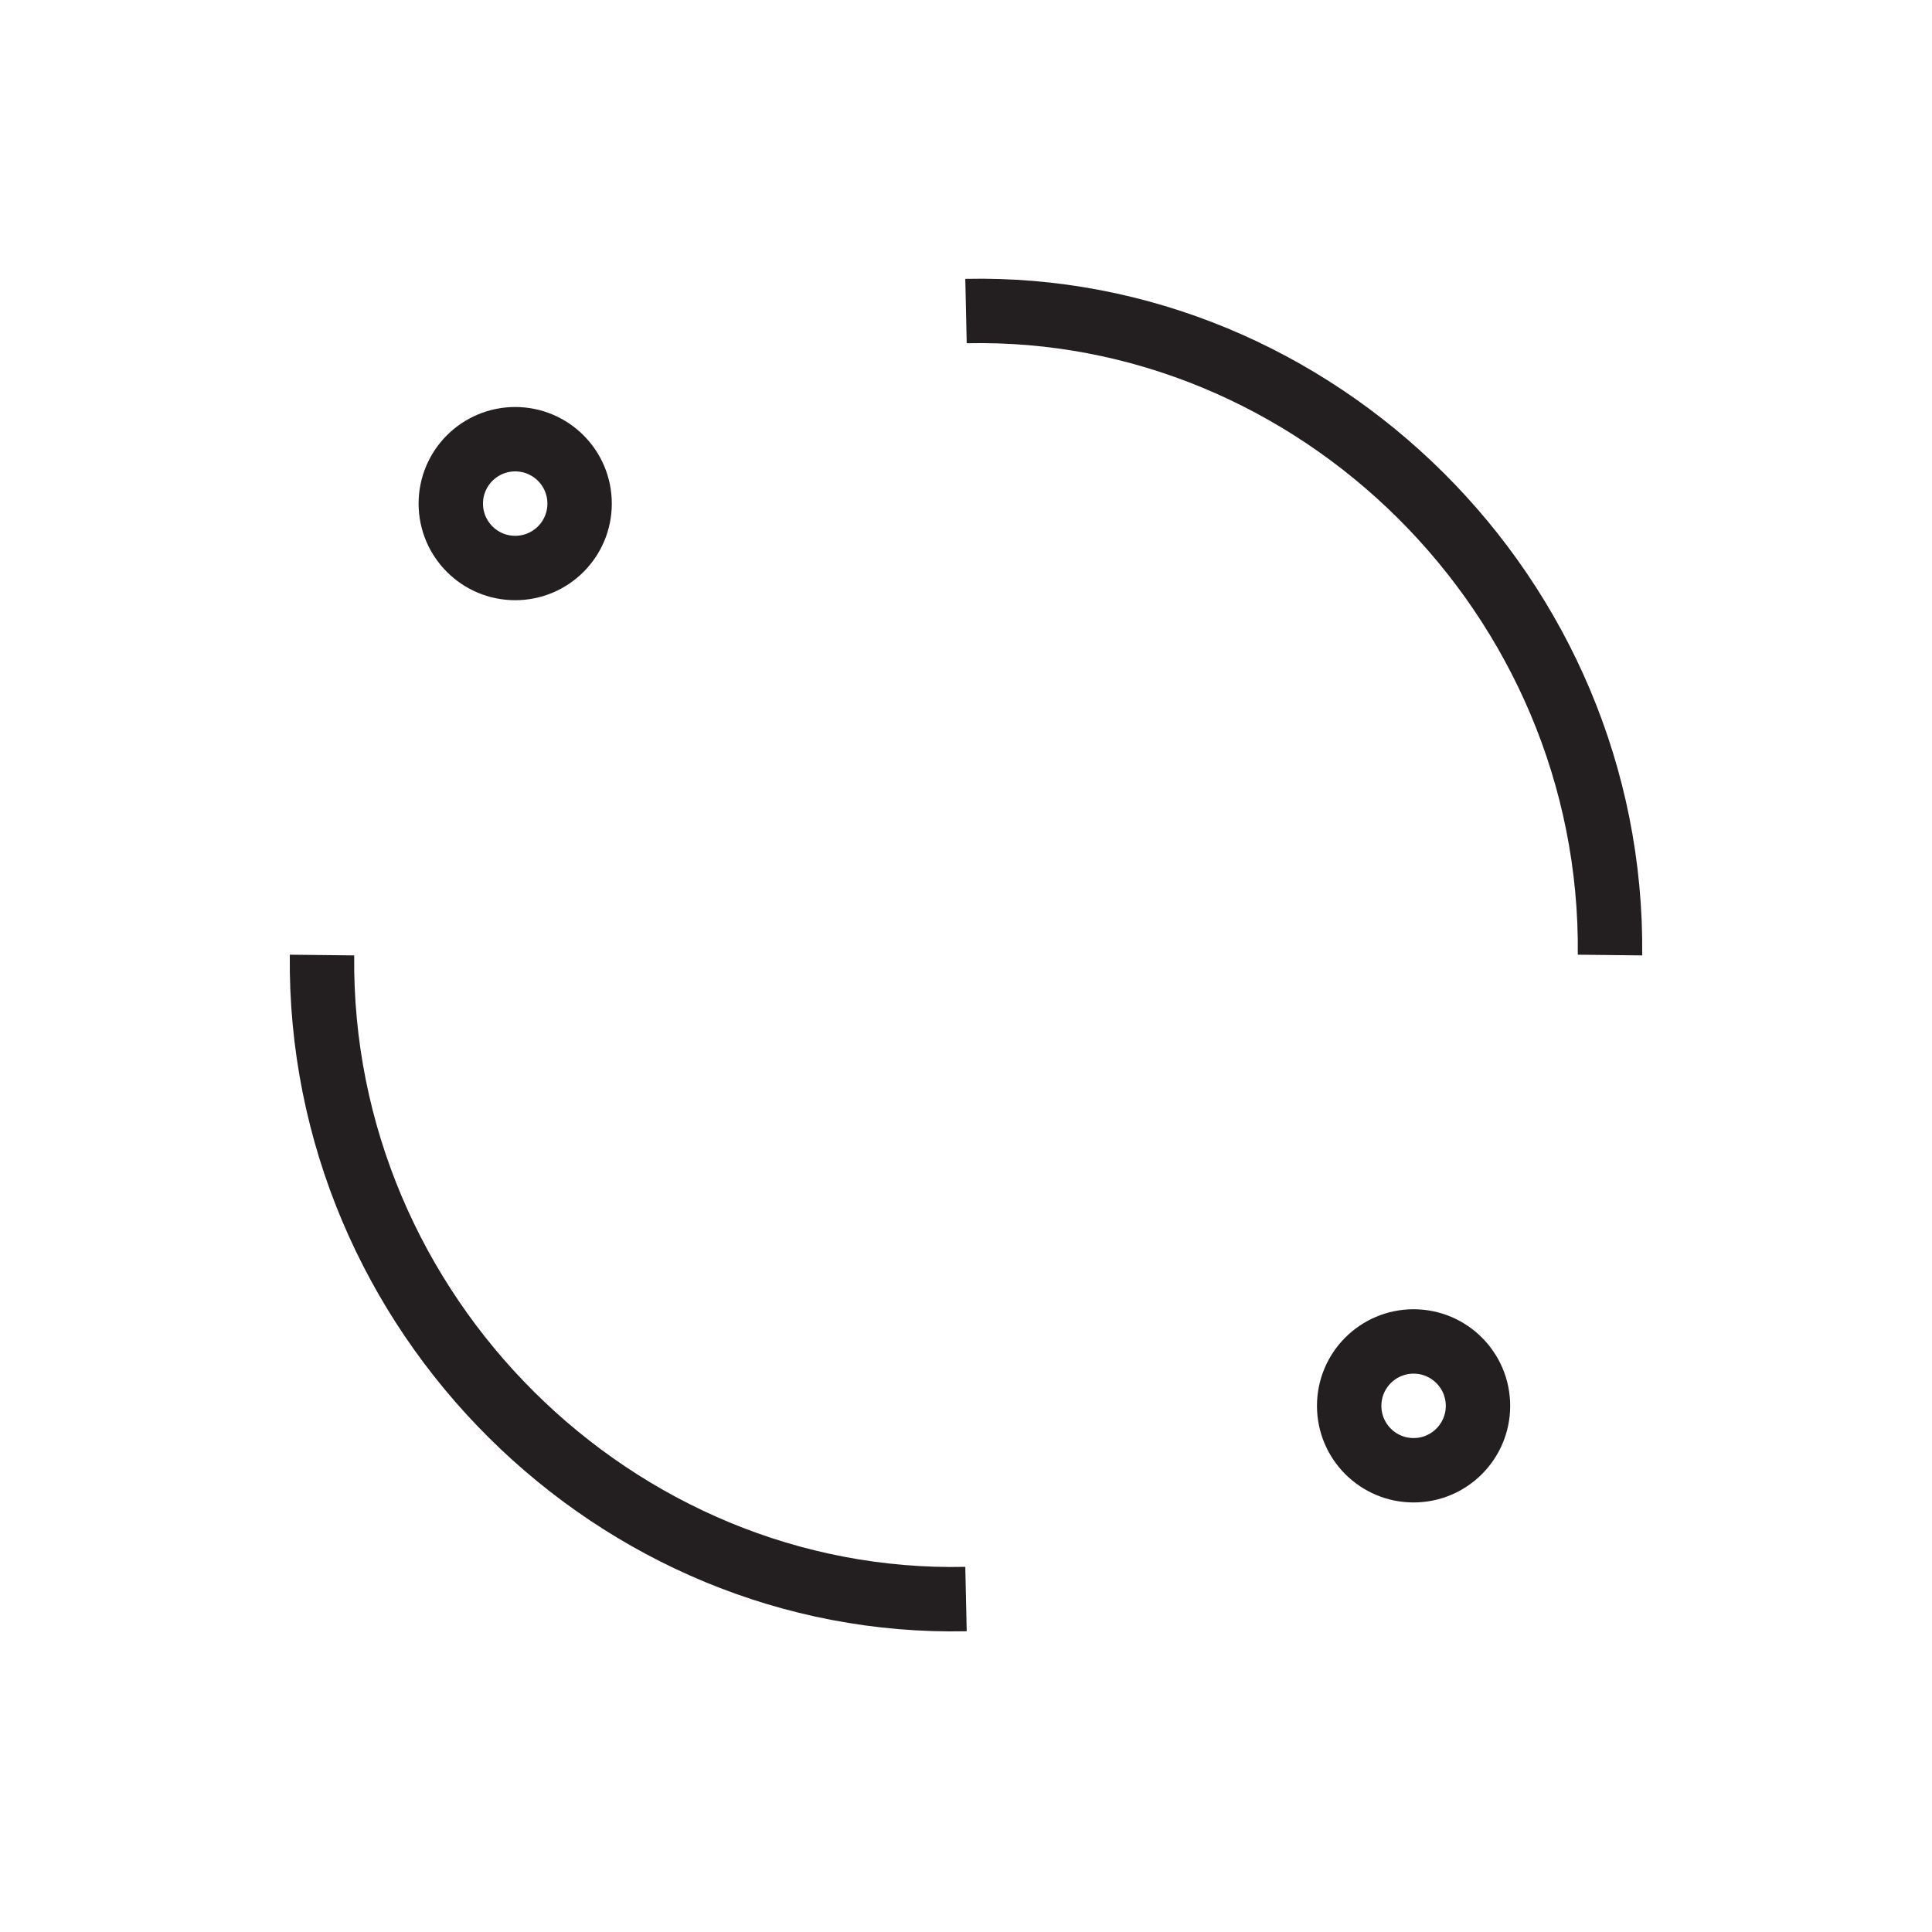 <?xml version="1.0" encoding="UTF-8"?><svg id="Layer_1" xmlns="http://www.w3.org/2000/svg" viewBox="0 0 30 30"><defs><style>.cls-1{fill:none;stroke:#231f20;stroke-miterlimit:10;}</style></defs><path class="cls-1" d="m5,14.83c-.06,5.58,4.57,10.12,10,10"/><path class="cls-1" d="m25,14.83c.06-5.58-4.57-10.12-10-10"/><circle class="cls-1" cx="21.95" cy="21.83" r="1"/><circle class="cls-1" cx="8" cy="7.82" r="1"/></svg>